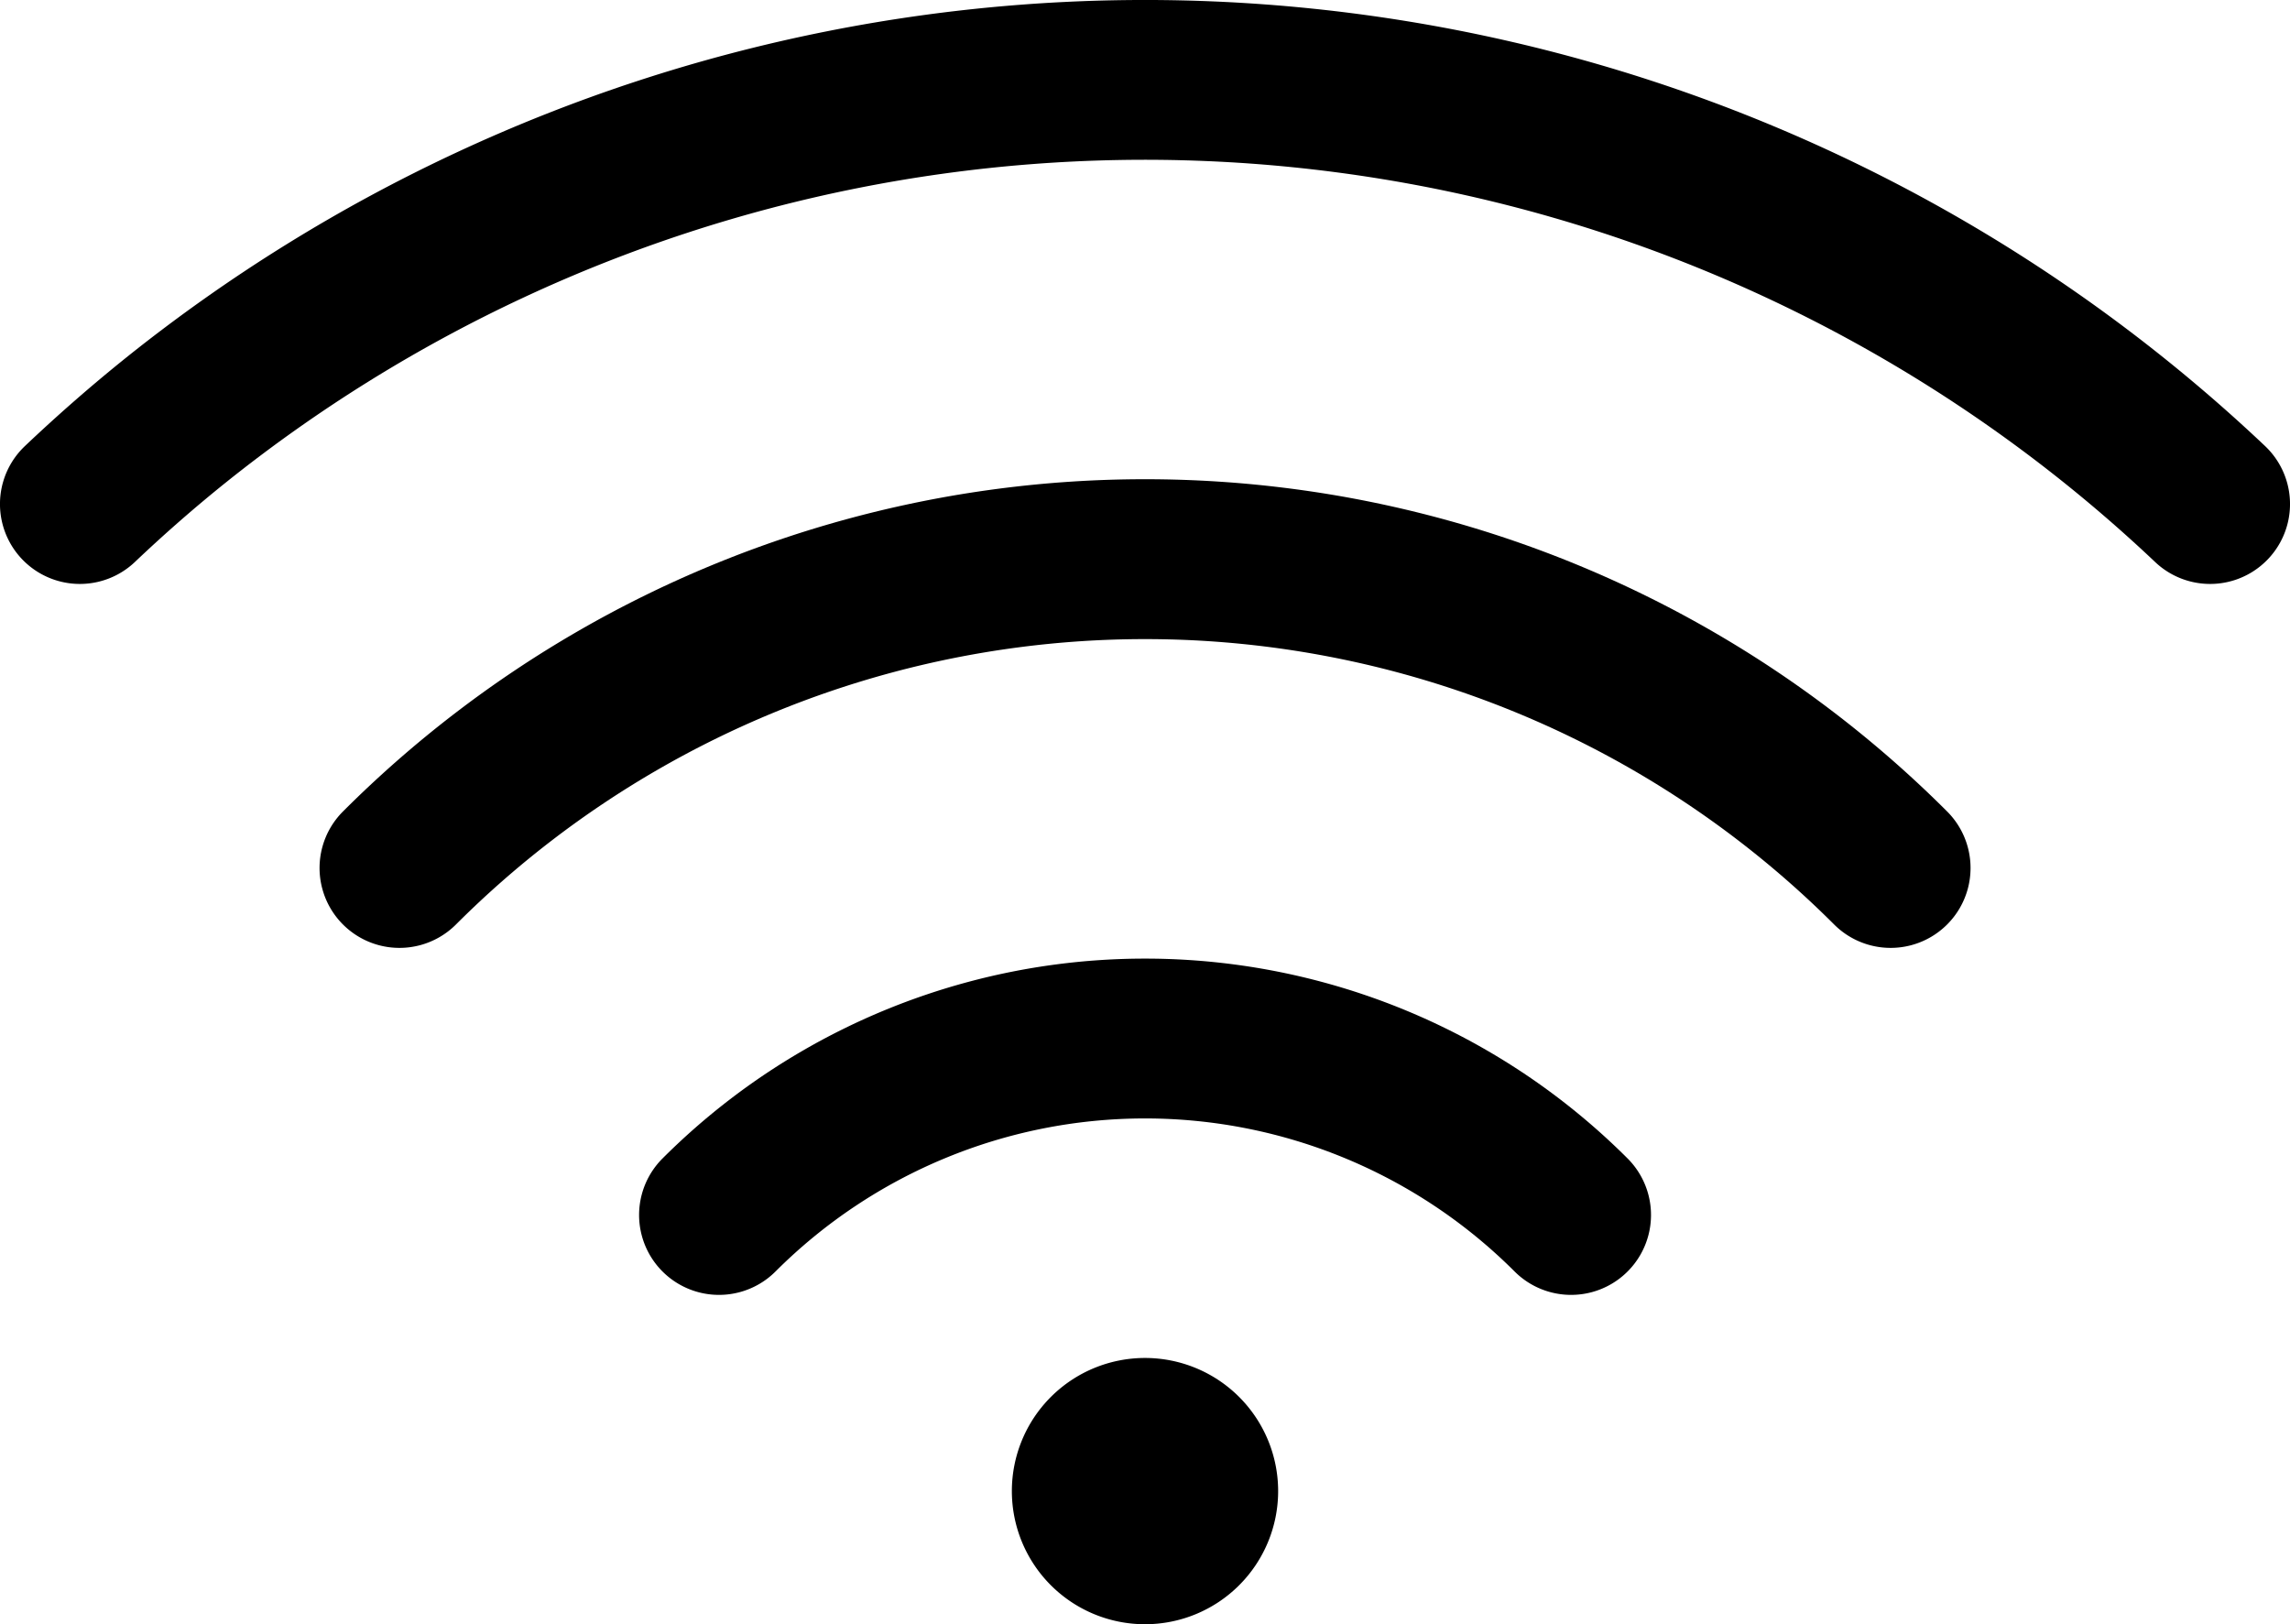 <svg xmlns="http://www.w3.org/2000/svg" width="21.5" height="15.25" viewBox="0 0 21.5 15.25">
  <g id="wifi" transform="translate(-1.25 -4.75)">
    <path id="Tracé_361" data-name="Tracé 361" d="M21.484,10.027A13.8,13.8,0,0,0,3.378,9.274q-.443.355-.862.753A.75.75,0,1,1,1.484,8.938q.464-.44.955-.834a15.3,15.3,0,0,1,20.077.834.75.75,0,1,1-1.032,1.089Z"/>
    <path id="Tracé_362" data-name="Tracé 362" d="M4.47,12.369a10.649,10.649,0,0,1,15.061,0A.75.75,0,1,1,18.47,13.43a9.15,9.15,0,0,0-12.939,0A.75.75,0,1,1,4.47,12.369Z"/>
    <path id="Tracé_363" data-name="Tracé 363" d="M7.47,15.627a6.407,6.407,0,0,1,9.061,0,.75.75,0,0,1-1.061,1.061,4.907,4.907,0,0,0-6.939,0A.75.75,0,0,1,7.47,15.627Z"/>
    <path id="Tracé_364" data-name="Tracé 364" d="M12,20a1.25,1.25,0,1,0-1.25-1.25A1.25,1.25,0,0,0,12,20Z"/>
  </g>
</svg>
